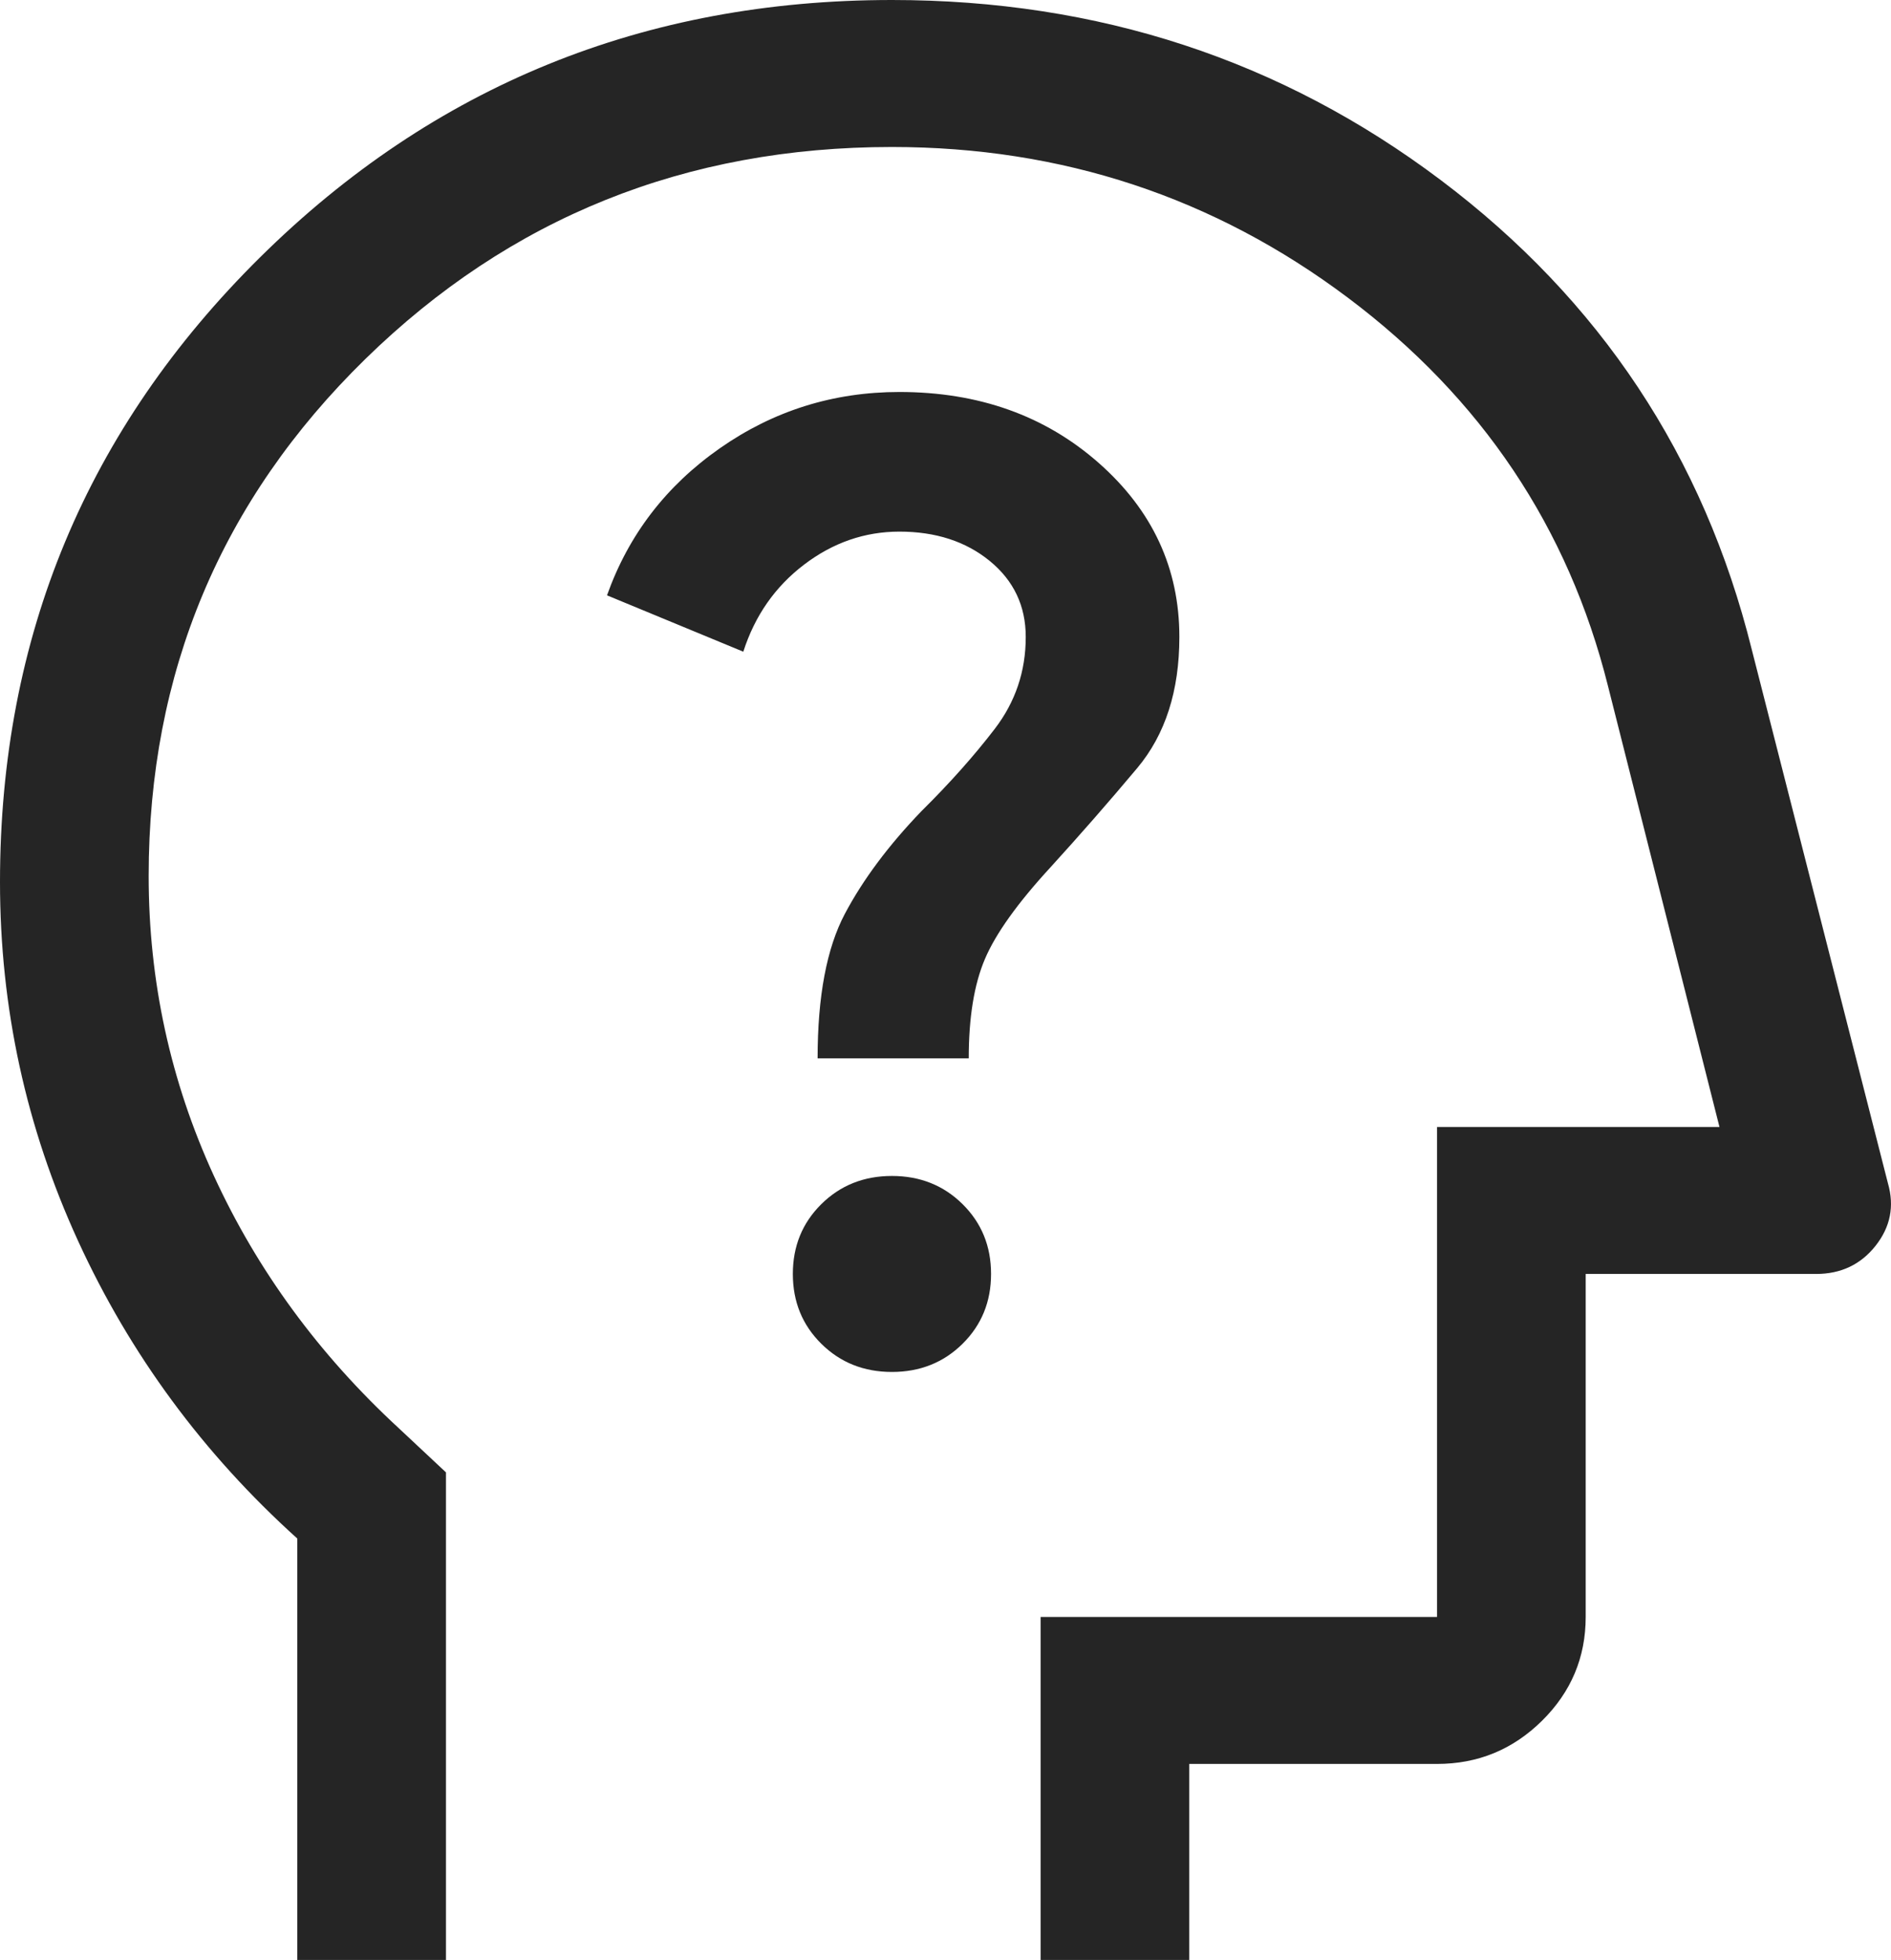 <?xml version="1.0" encoding="utf-8"?>
<svg width="55" height="57" viewBox="0 0 55 57" fill="none" xmlns="http://www.w3.org/2000/svg">
  <path id="Shape" d="M8.647 57L8.647 44.745C5.909 42.275 3.783 39.389 2.27 36.088C0.757 32.787 0 29.308 0 25.65C0 18.525 2.522 12.469 7.567 7.481C12.611 2.494 18.736 0 25.942 0C31.948 0 37.268 1.746 41.904 5.237C46.54 8.728 49.555 13.276 50.948 18.881L54.911 34.414C55.103 35.079 54.983 35.684 54.551 36.231C54.119 36.777 53.542 37.05 52.822 37.05L46.12 37.05L46.12 47.025C46.12 48.201 45.697 49.207 44.85 50.044C44.003 50.881 42.985 51.3 41.796 51.3L34.59 51.3L34.59 57L30.266 57L30.266 47.025L41.796 47.025L41.796 32.775L50.011 32.775L46.768 19.95C45.615 15.342 43.093 11.578 39.202 8.657C35.31 5.736 30.891 4.275 25.942 4.275C19.937 4.275 14.833 6.329 10.629 10.438C6.426 14.547 4.324 19.559 4.324 25.475C4.324 28.535 4.956 31.441 6.22 34.195C7.485 36.949 9.279 39.397 11.602 41.539L12.971 42.821L12.971 57L8.647 57ZM25.942 39.9C26.759 39.9 27.444 39.627 27.996 39.081C28.549 38.534 28.825 37.858 28.825 37.05C28.825 36.242 28.549 35.566 27.996 35.019C27.444 34.473 26.759 34.2 25.942 34.2C25.126 34.2 24.441 34.473 23.889 35.019C23.336 35.566 23.06 36.242 23.06 37.05C23.06 37.858 23.336 38.534 23.889 39.081C24.441 39.627 25.126 39.9 25.942 39.9ZM23.78 30.78L28.176 30.78C28.176 29.593 28.332 28.631 28.645 27.894C28.957 27.158 29.593 26.267 30.554 25.223C31.419 24.273 32.26 23.311 33.077 22.337C33.893 21.363 34.302 20.093 34.302 18.525C34.302 16.53 33.521 14.844 31.959 13.466C30.398 12.089 28.465 11.4 26.159 11.4C24.237 11.4 22.495 11.946 20.934 13.039C19.373 14.131 18.28 15.556 17.655 17.314L21.619 18.953C21.955 17.907 22.543 17.064 23.384 16.423C24.225 15.782 25.15 15.461 26.159 15.461C27.215 15.461 28.092 15.746 28.789 16.316C29.485 16.886 29.834 17.622 29.834 18.525C29.834 19.523 29.533 20.413 28.933 21.197C28.332 21.981 27.624 22.776 26.807 23.584C25.846 24.581 25.102 25.579 24.573 26.576C24.045 27.574 23.78 28.975 23.78 30.78Z" fill="#252525" />
</svg>